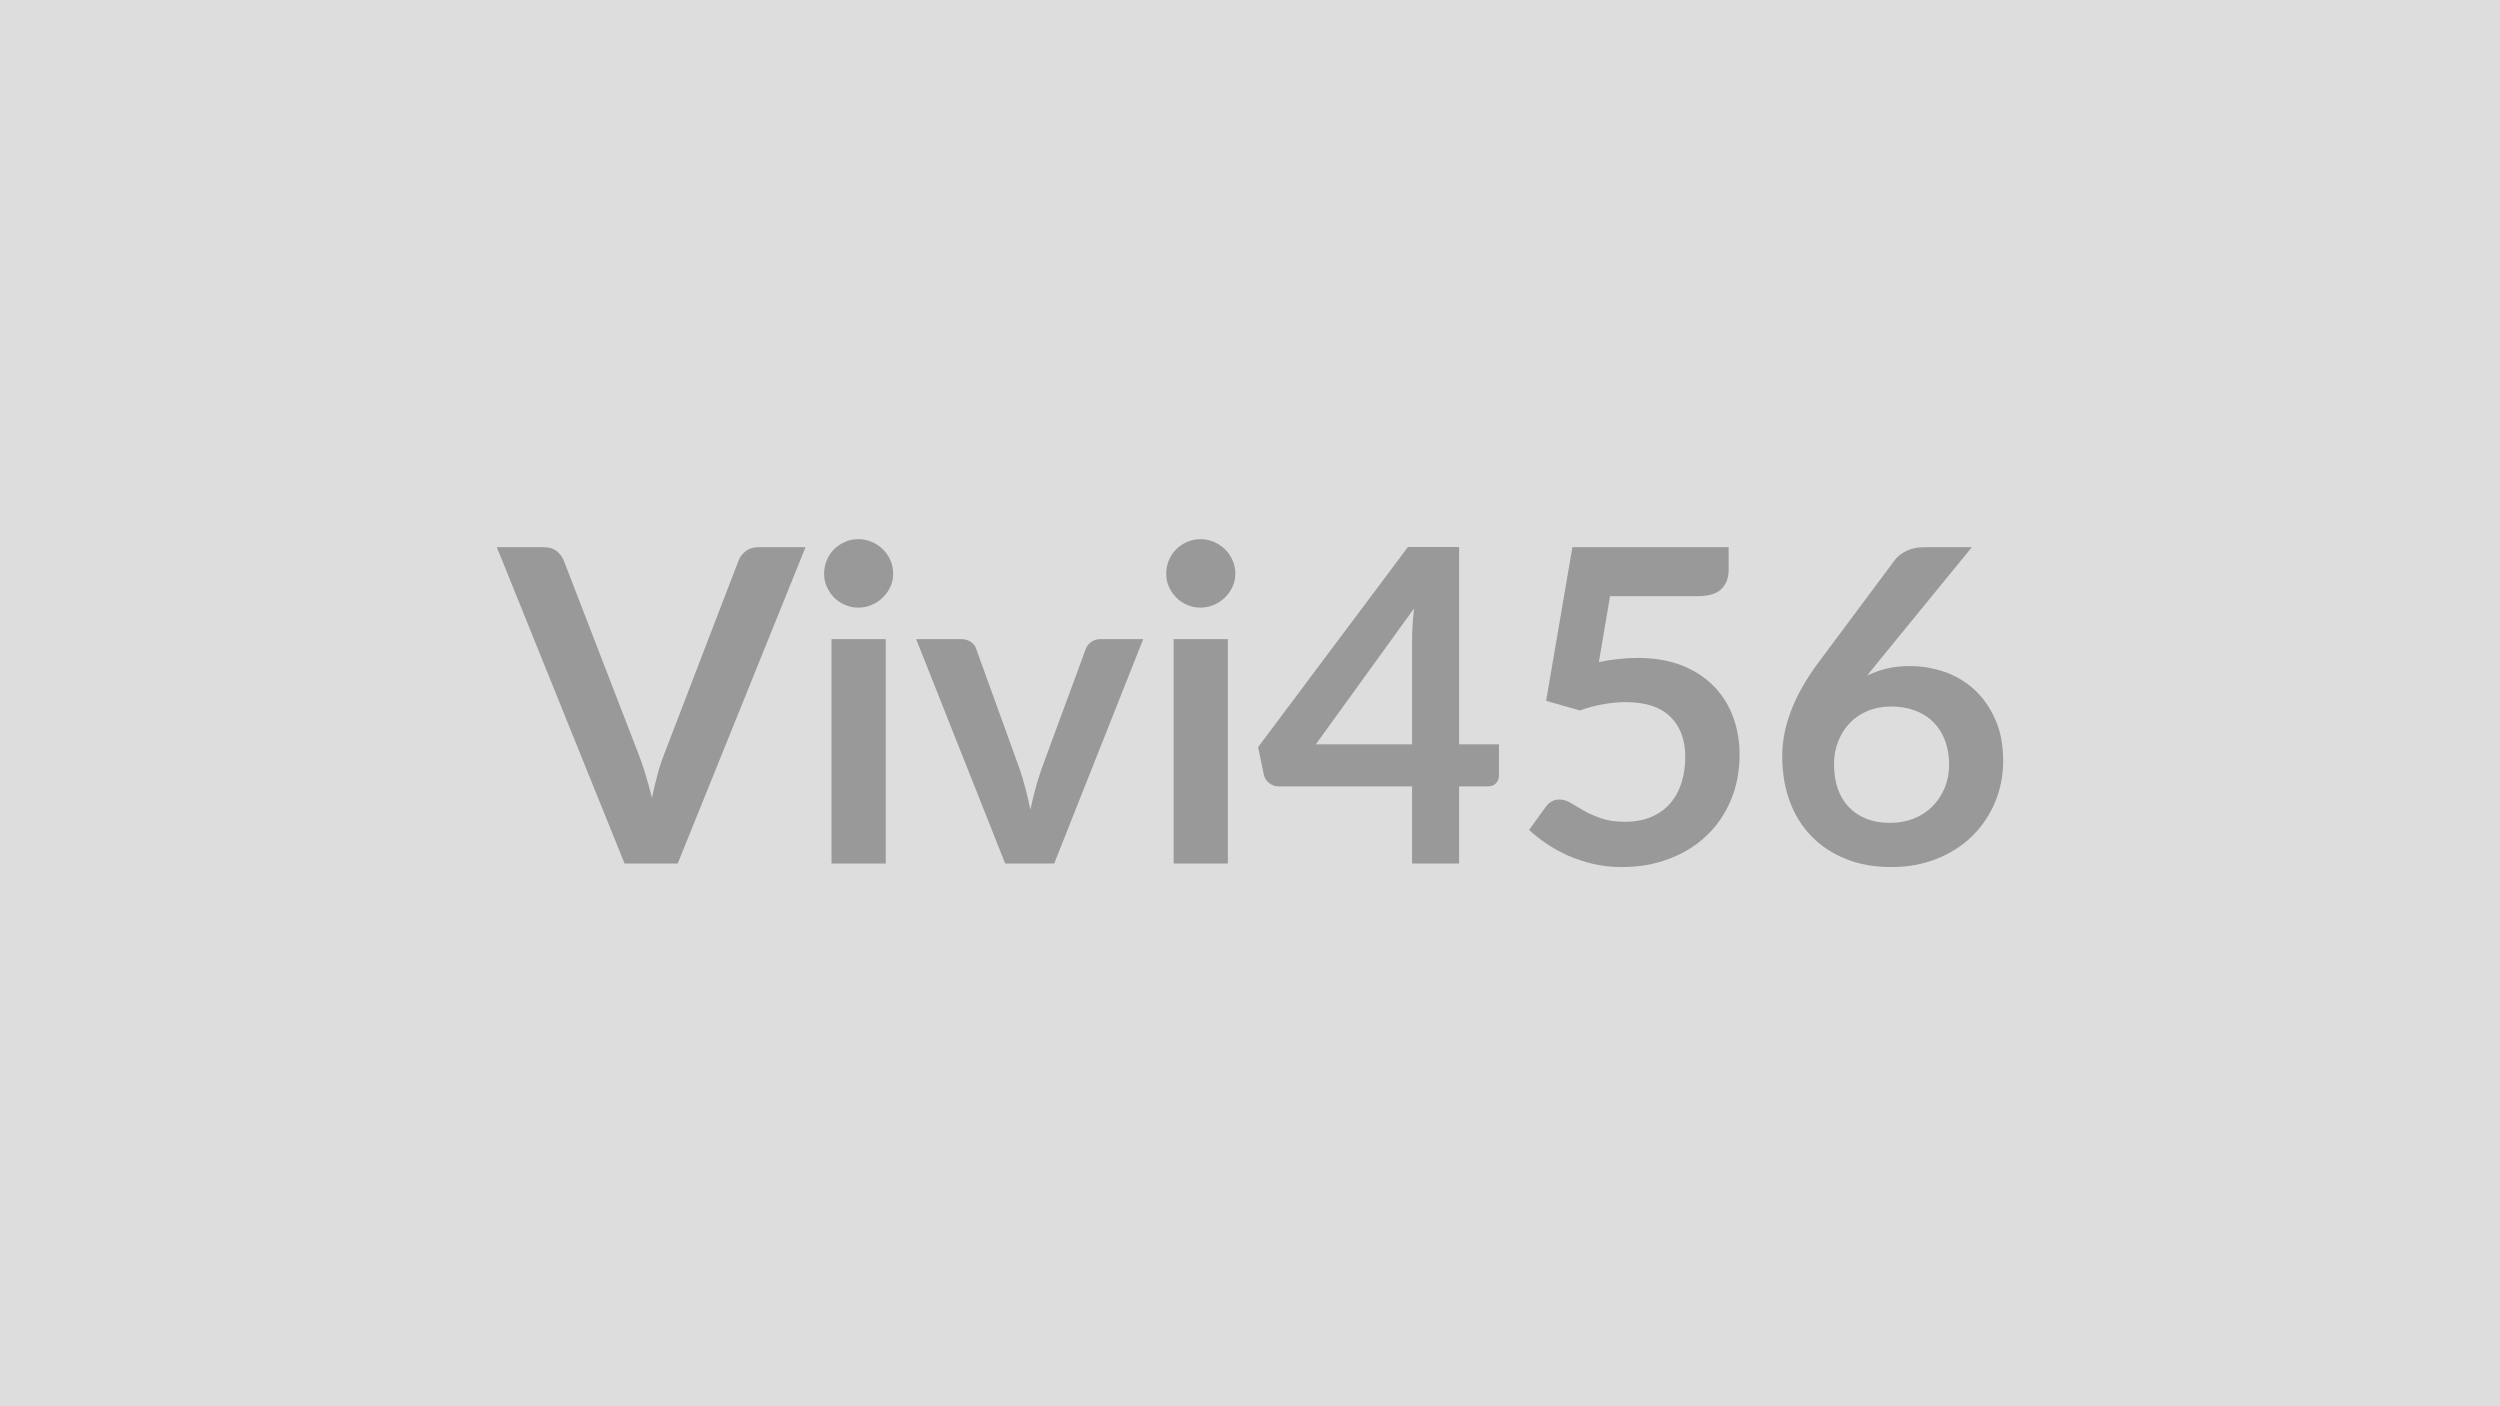 <svg xmlns="http://www.w3.org/2000/svg" width="320" height="180" viewBox="0 0 320 180"><rect width="100%" height="100%" fill="#DDDDDD"/><path fill="#999999" d="M97.025 70.045h6.08l-16.36 40.49h-6.8l-16.35-40.49h6.05q.98 0 1.59.48.62.47.93 1.23l9.54 24.7q.48 1.2.91 2.64.44 1.44.83 3.01.34-1.57.73-3.01t.87-2.64l9.49-24.7q.22-.64.88-1.18.66-.53 1.61-.53m9.41 11.76h6.94v28.73h-6.94zm7.89-8.37q0 .9-.36 1.68t-.97 1.37q-.6.59-1.41.94t-1.74.35q-.89 0-1.69-.35t-1.39-.94q-.58-.59-.93-1.37t-.35-1.68q0-.92.35-1.74.35-.81.93-1.4.59-.58 1.39-.93t1.69-.35q.93 0 1.74.35t1.41.93q.61.59.97 1.4.36.82.36 1.74m26.55 8.37h5.46l-11.4 28.73h-6.27l-11.4-28.73h5.72q.78 0 1.3.37.52.36.68.92l5.55 15.34q.45 1.35.78 2.64.34 1.28.59 2.57.28-1.29.62-2.57.33-1.29.81-2.64l5.65-15.34q.2-.56.7-.92.51-.37 1.21-.37m9.35 0h6.94v28.73h-6.94zm7.9-8.37q0 .9-.37 1.68-.36.78-.96 1.37-.61.59-1.42.94t-1.73.35q-.9 0-1.7-.35t-1.38-.94q-.59-.59-.94-1.37t-.35-1.68q0-.92.35-1.74.35-.81.94-1.4.58-.58 1.38-.93t1.7-.35q.92 0 1.73.35t1.42.93q.6.59.96 1.4.37.82.37 1.74m10.3 21.84h12.32v-13.24q0-1.88.25-4.15zm18.34 0h5.1v4q0 .56-.37.97-.36.41-1.03.41h-3.7v9.88h-6.02v-9.88h-17.08q-.7 0-1.23-.44-.53-.43-.67-1.08l-.73-3.5 19.18-25.62h6.55zm19.32-18.96-1.43 8.43q1.35-.28 2.58-.4 1.23-.13 2.38-.13 3.19 0 5.63.95 2.43.95 4.08 2.63 1.66 1.68 2.5 3.94.84 2.25.84 4.86 0 3.22-1.14 5.88-1.13 2.66-3.15 4.55-2.01 1.89-4.77 2.92-2.76 1.04-6.01 1.04-1.9 0-3.61-.39-1.71-.4-3.21-1.05-1.49-.66-2.77-1.52-1.27-.85-2.28-1.8l2.13-2.94q.67-.95 1.76-.95.7 0 1.43.44.73.45 1.67.98.93.54 2.21.98 1.27.45 3.06.45 1.91 0 3.36-.61 1.46-.62 2.43-1.73.96-1.1 1.45-2.63.49-1.52.49-3.32 0-3.3-1.92-5.16-1.91-1.86-5.67-1.86-2.88 0-5.9 1.06l-4.32-1.23 3.36-19.66h20v2.94q0 1.49-.93 2.41-.92.92-3.13.92zm46.31-6.27-12.01 14.7-1.4 1.74q1.18-.59 2.53-.91 1.36-.32 2.93-.32 2.3 0 4.47.75 2.17.76 3.82 2.28 1.65 1.53 2.66 3.8t1.01 5.29q0 2.83-1.04 5.31-1.04 2.47-2.91 4.32-1.88 1.85-4.52 2.91-2.65 1.07-5.84 1.07-3.25 0-5.83-1.04-2.57-1.03-4.39-2.9-1.82-1.86-2.79-4.48-.96-2.61-.96-5.81 0-2.85 1.16-5.86t3.6-6.26l9.66-12.96q.5-.68 1.47-1.15.96-.48 2.22-.48zm-10.44 35.28q1.65 0 3.04-.56 1.38-.56 2.38-1.57.99-1 1.55-2.36t.56-2.96q0-1.73-.53-3.12-.53-1.38-1.51-2.35t-2.36-1.47q-1.37-.5-3.02-.5t-3 .56q-1.34.56-2.29 1.55t-1.49 2.35q-.53 1.36-.53 2.93 0 1.68.46 3.06.47 1.39 1.38 2.37t2.25 1.53q1.34.54 3.11.54"/></svg>